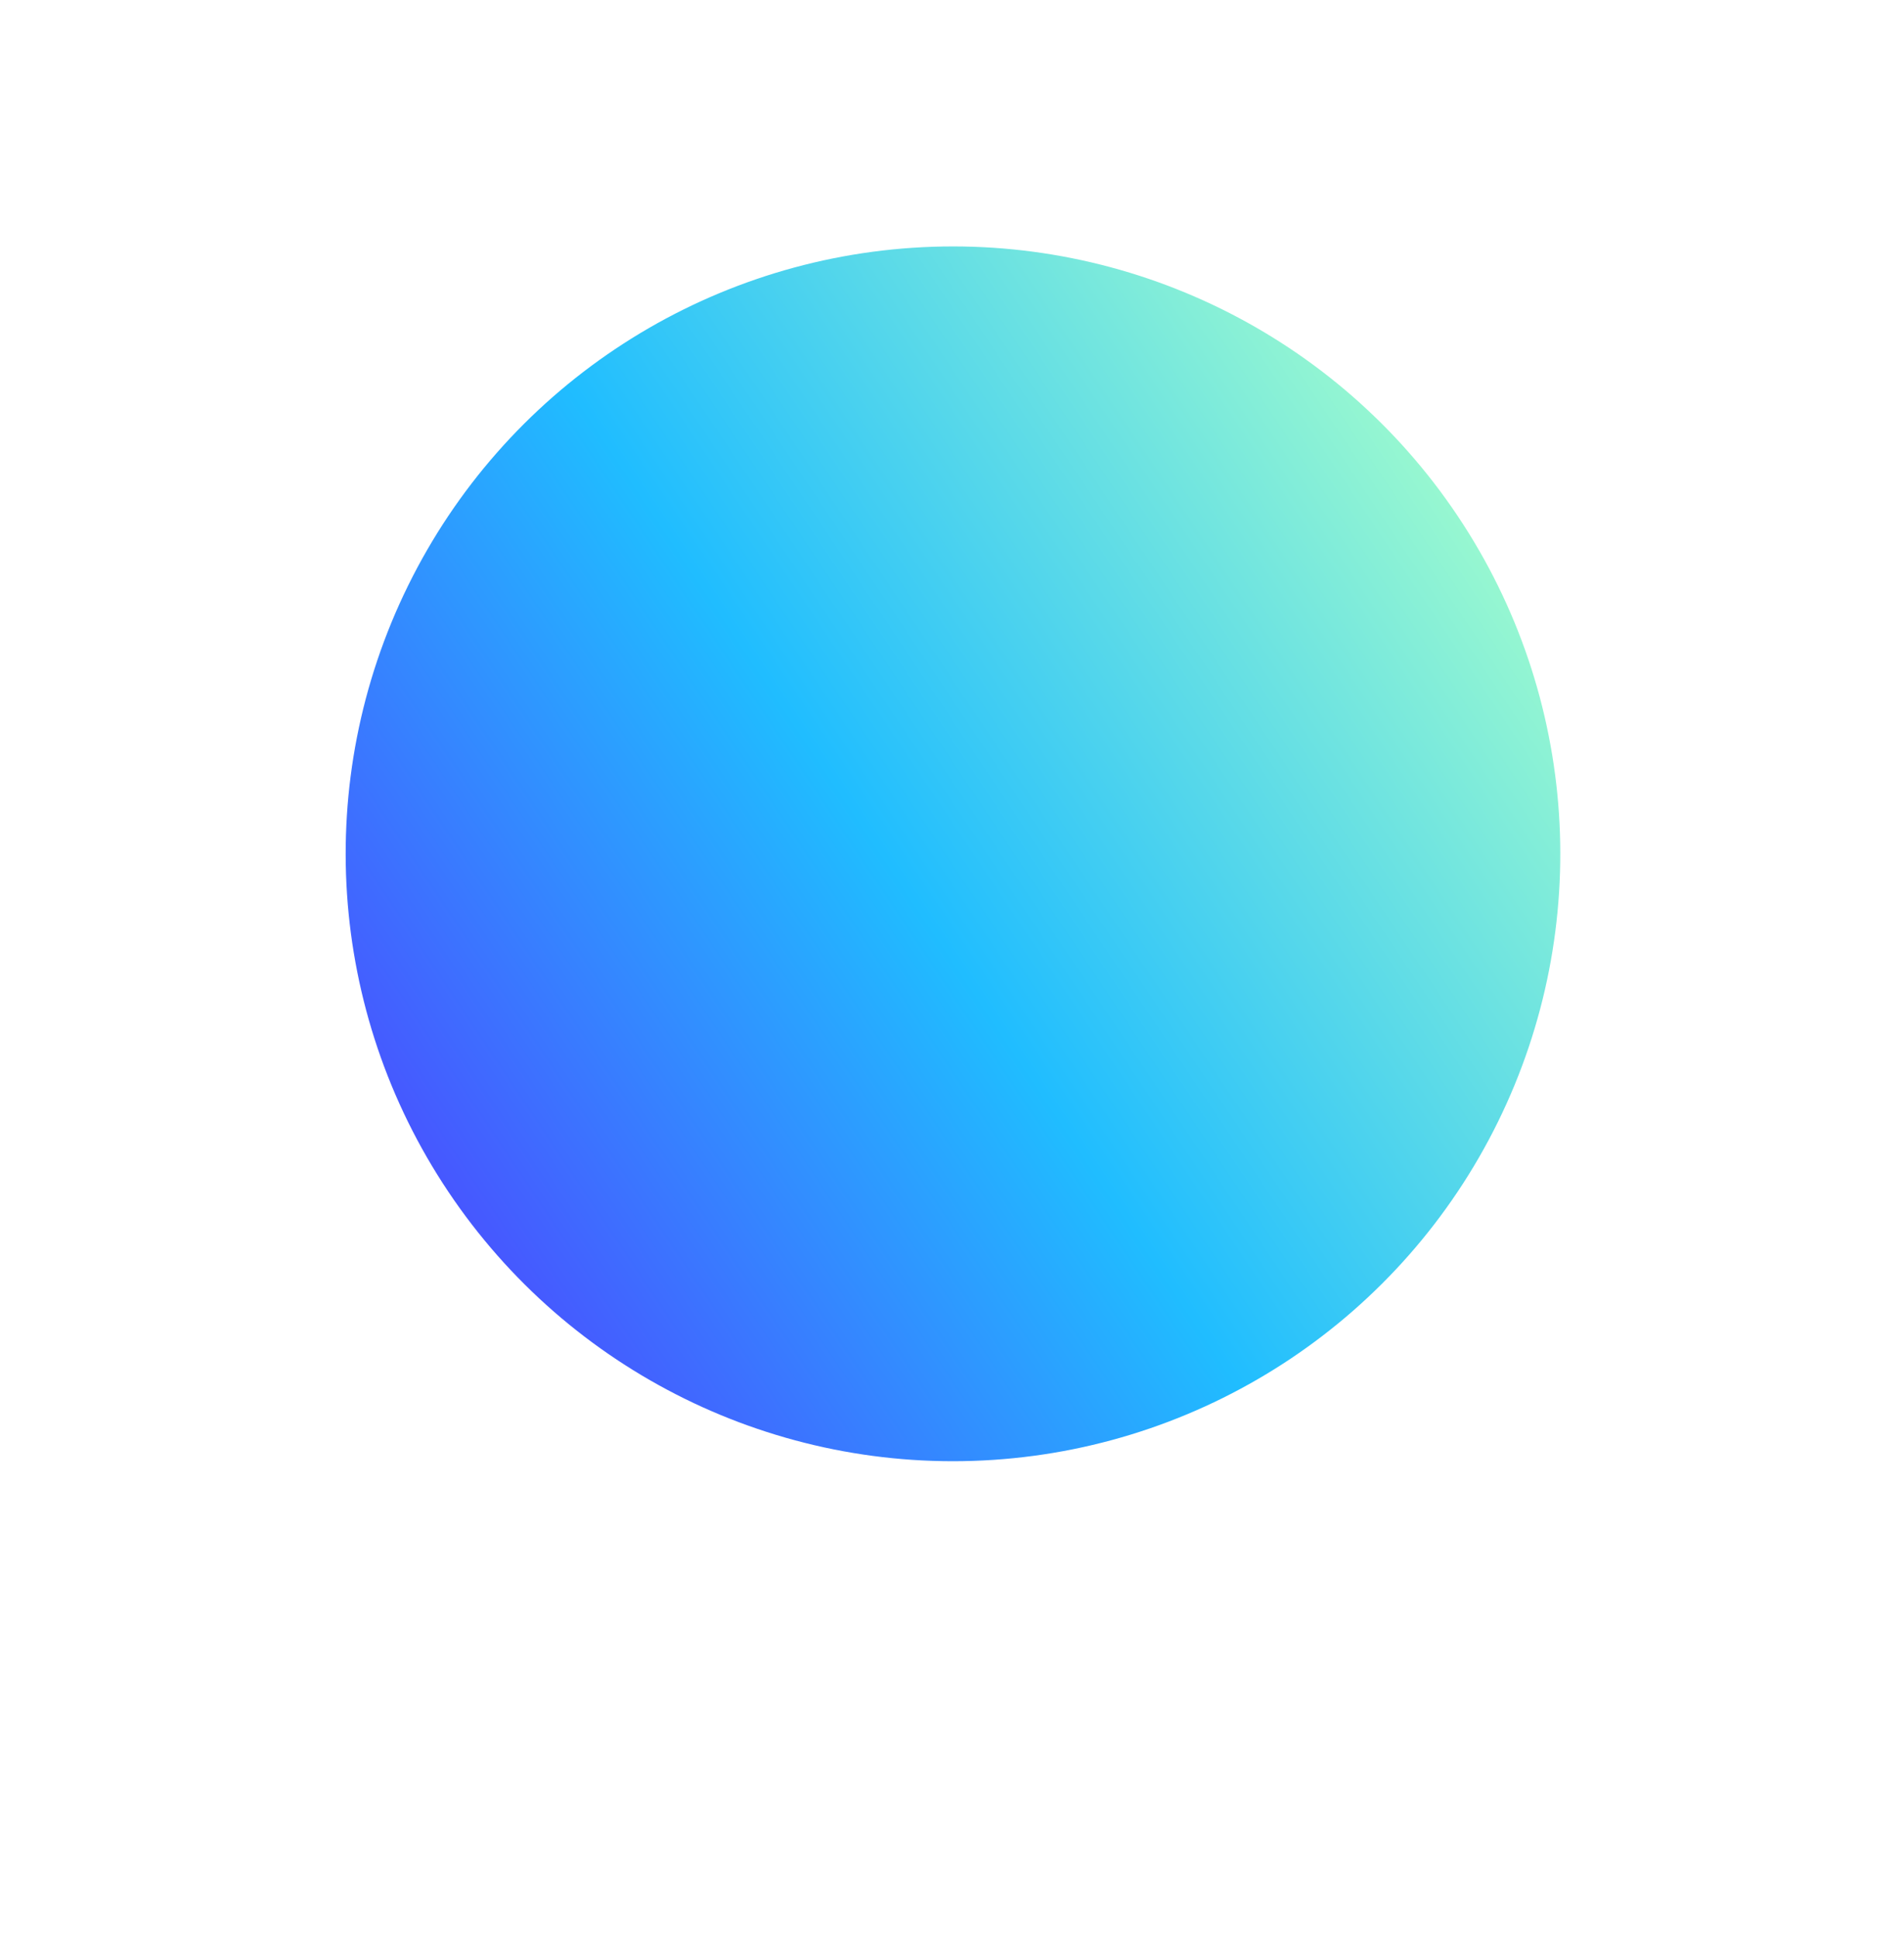 <svg width="116" height="118" viewBox="0 0 116 118" fill="none" xmlns="http://www.w3.org/2000/svg">
<g filter="url(#filter0_d_101_1361)">
<circle cx="58" cy="52" r="50" fill="white"/>
</g>
<circle cx="58.06" cy="52.012" r="37" transform="rotate(-33.803 58.06 52.012)" fill="url(#paint0_linear_101_1361)"/>
<defs>
<filter id="filter0_d_101_1361" x="0" y="2" width="116" height="116" filterUnits="userSpaceOnUse" color-interpolation-filters="sRGB">
<feFlood flood-opacity="0" result="BackgroundImageFix"/>
<feColorMatrix in="SourceAlpha" type="matrix" values="0 0 0 0 0 0 0 0 0 0 0 0 0 0 0 0 0 0 127 0" result="hardAlpha"/>
<feOffset dy="8"/>
<feGaussianBlur stdDeviation="4"/>
<feComposite in2="hardAlpha" operator="out"/>
<feColorMatrix type="matrix" values="0 0 0 0 0 0 0 0 0 0 0 0 0 0 0 0 0 0 0.25 0"/>
<feBlend mode="normal" in2="BackgroundImageFix" result="effect1_dropShadow_101_1361"/>
<feBlend mode="normal" in="SourceGraphic" in2="effect1_dropShadow_101_1361" result="shape"/>
</filter>
<linearGradient id="paint0_linear_101_1361" x1="9.119" y1="52.012" x2="99.938" y2="52.012" gradientUnits="userSpaceOnUse">
<stop stop-color="#5433FF"/>
<stop offset="0.5" stop-color="#20BDFF"/>
<stop offset="1" stop-color="#A5FECB"/>
</linearGradient>
</defs>
</svg>
